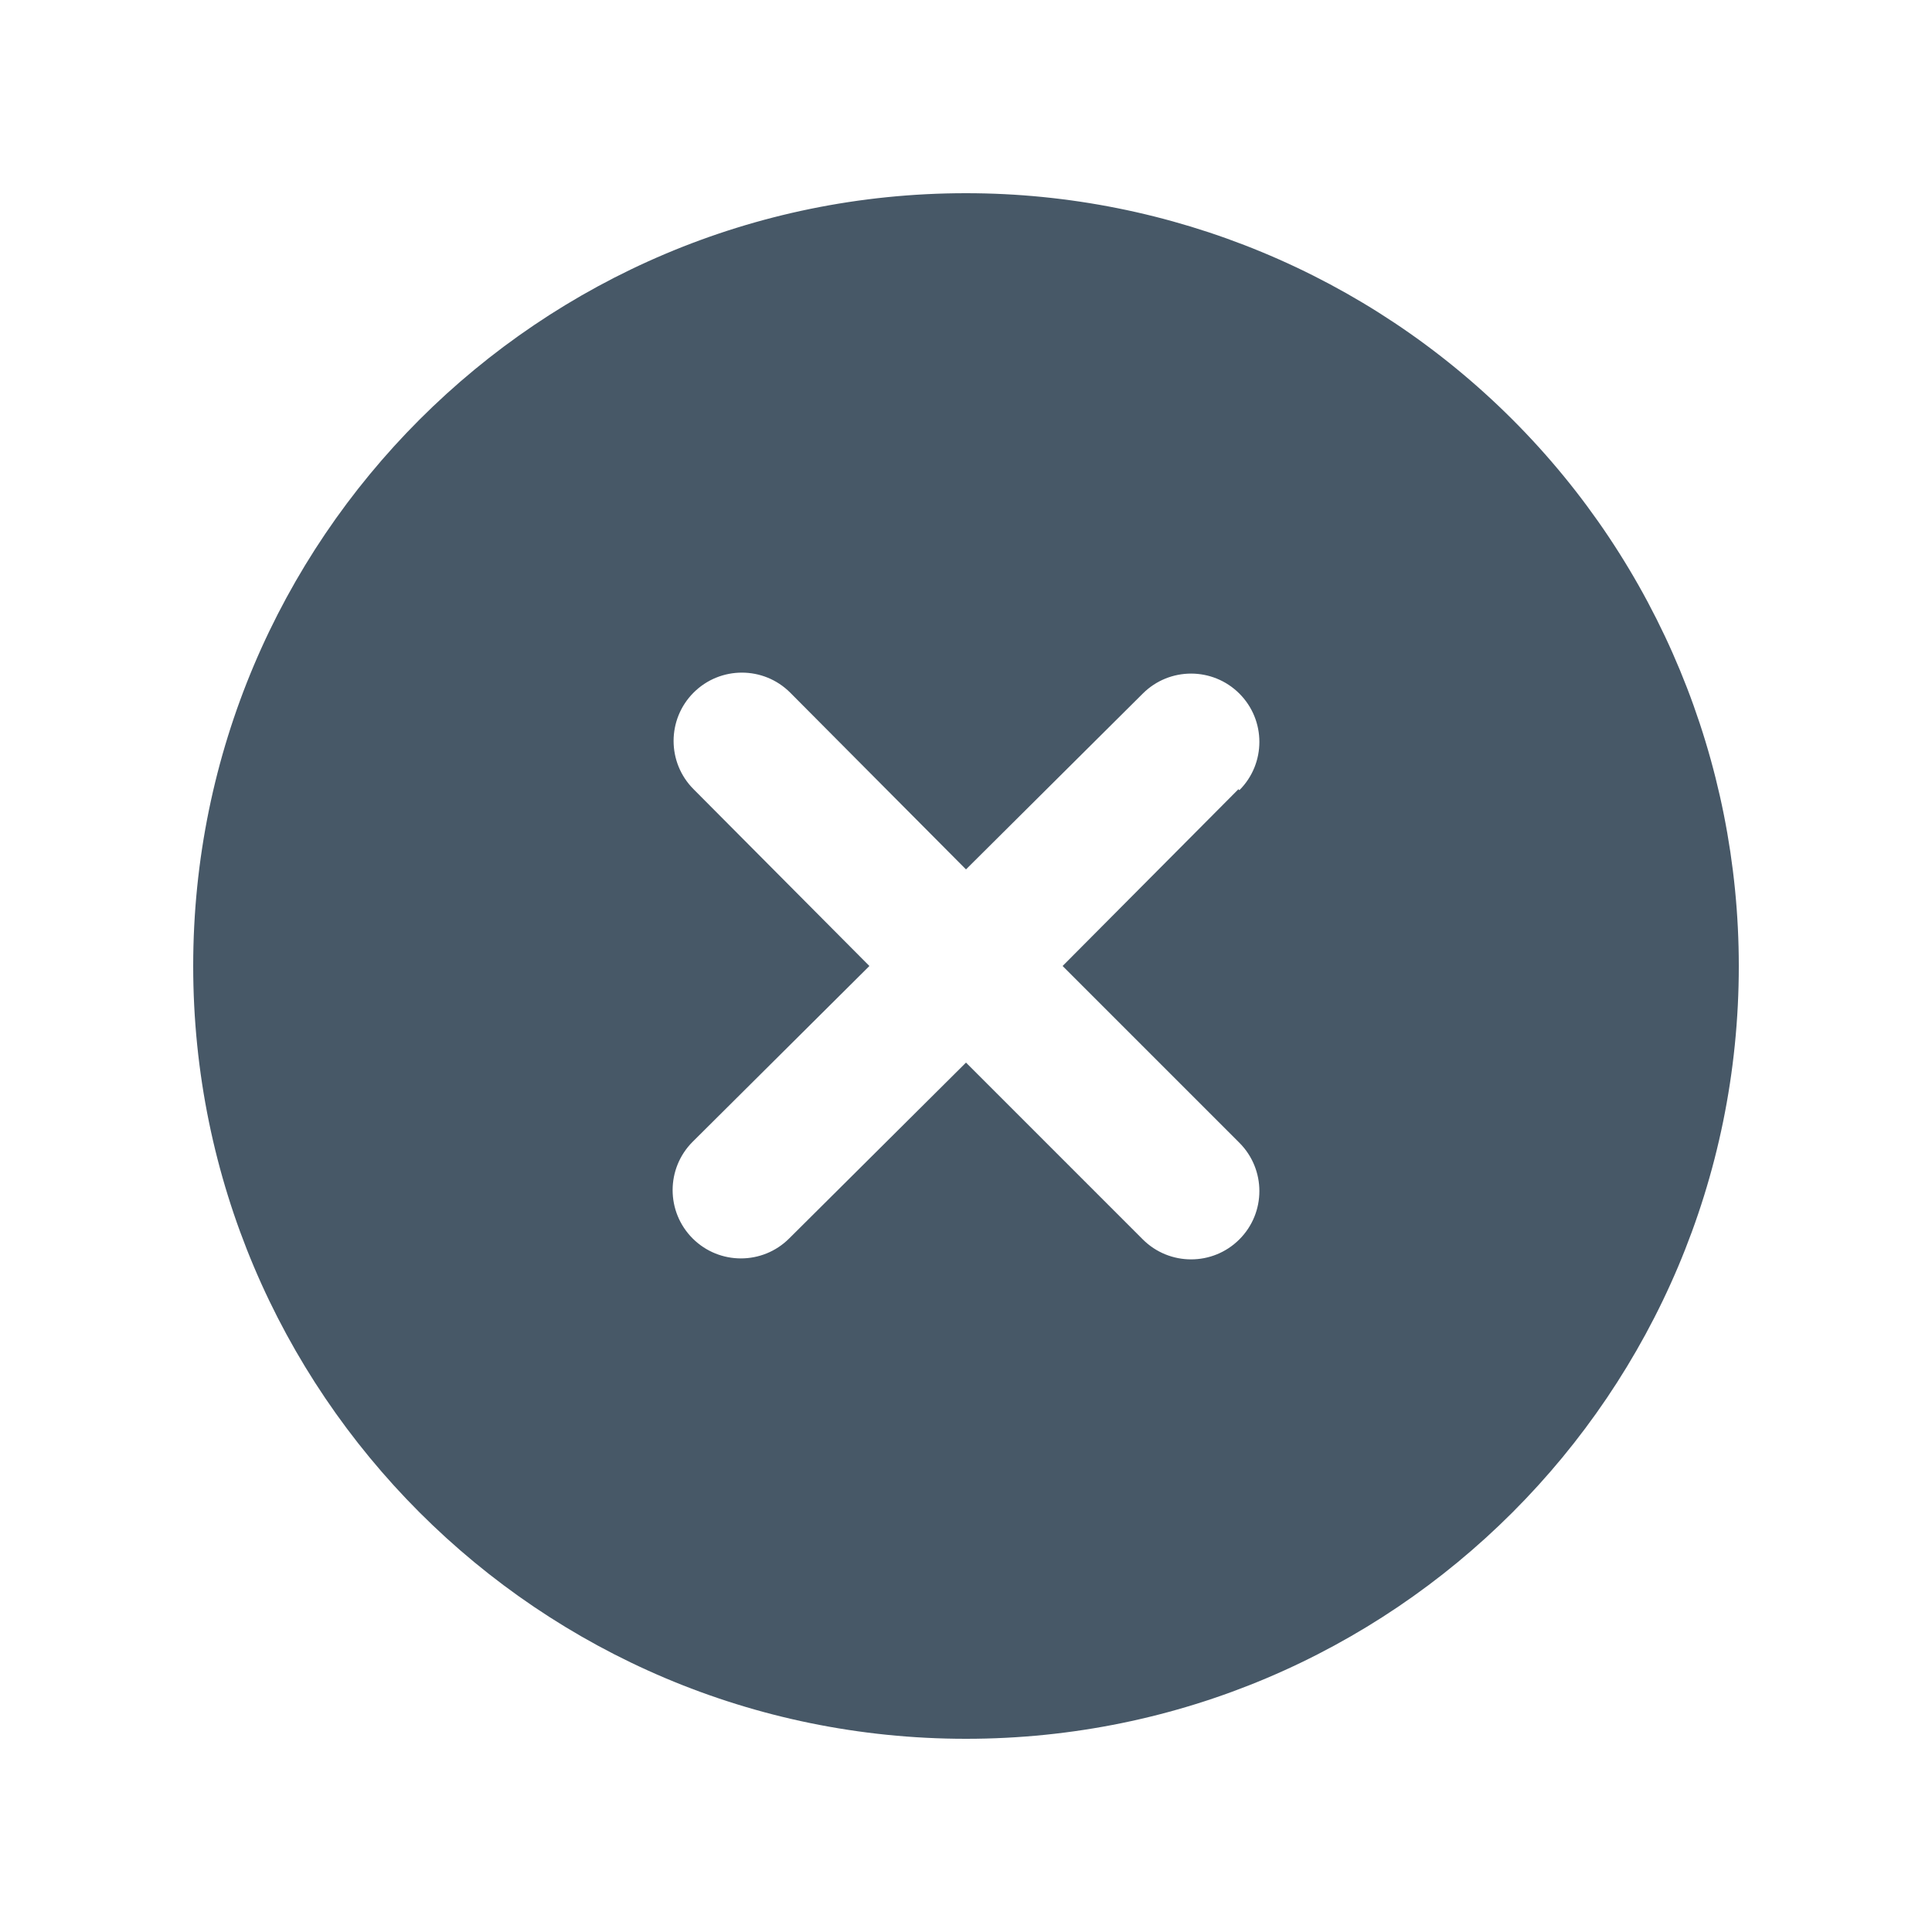 <svg width="20" height="20" viewBox="0 0 20 20" fill="none" xmlns="http://www.w3.org/2000/svg">
<path fill-rule="evenodd" clip-rule="evenodd" d="M2 10C2 5.582 5.582 2 10 2C12.122 2 14.157 2.843 15.657 4.343C17.157 5.843 18 7.878 18 10C18 14.418 14.418 18 10 18C5.582 18 2 14.418 2 10ZM11 10L12.82 8.17L12.83 8.18C13.106 7.904 13.106 7.456 12.83 7.18C12.554 6.904 12.106 6.904 11.83 7.18L10 9L8.18 7.17C7.904 6.894 7.456 6.894 7.18 7.17C6.904 7.446 6.904 7.894 7.18 8.17L9 10L7.17 11.82C6.894 12.096 6.894 12.544 7.17 12.82C7.446 13.096 7.894 13.096 8.17 12.82L10 11L11.83 12.83C12.106 13.106 12.554 13.106 12.83 12.83C13.106 12.554 13.106 12.106 12.83 11.83L11 10Z" fill="#475867"/>
</svg>
